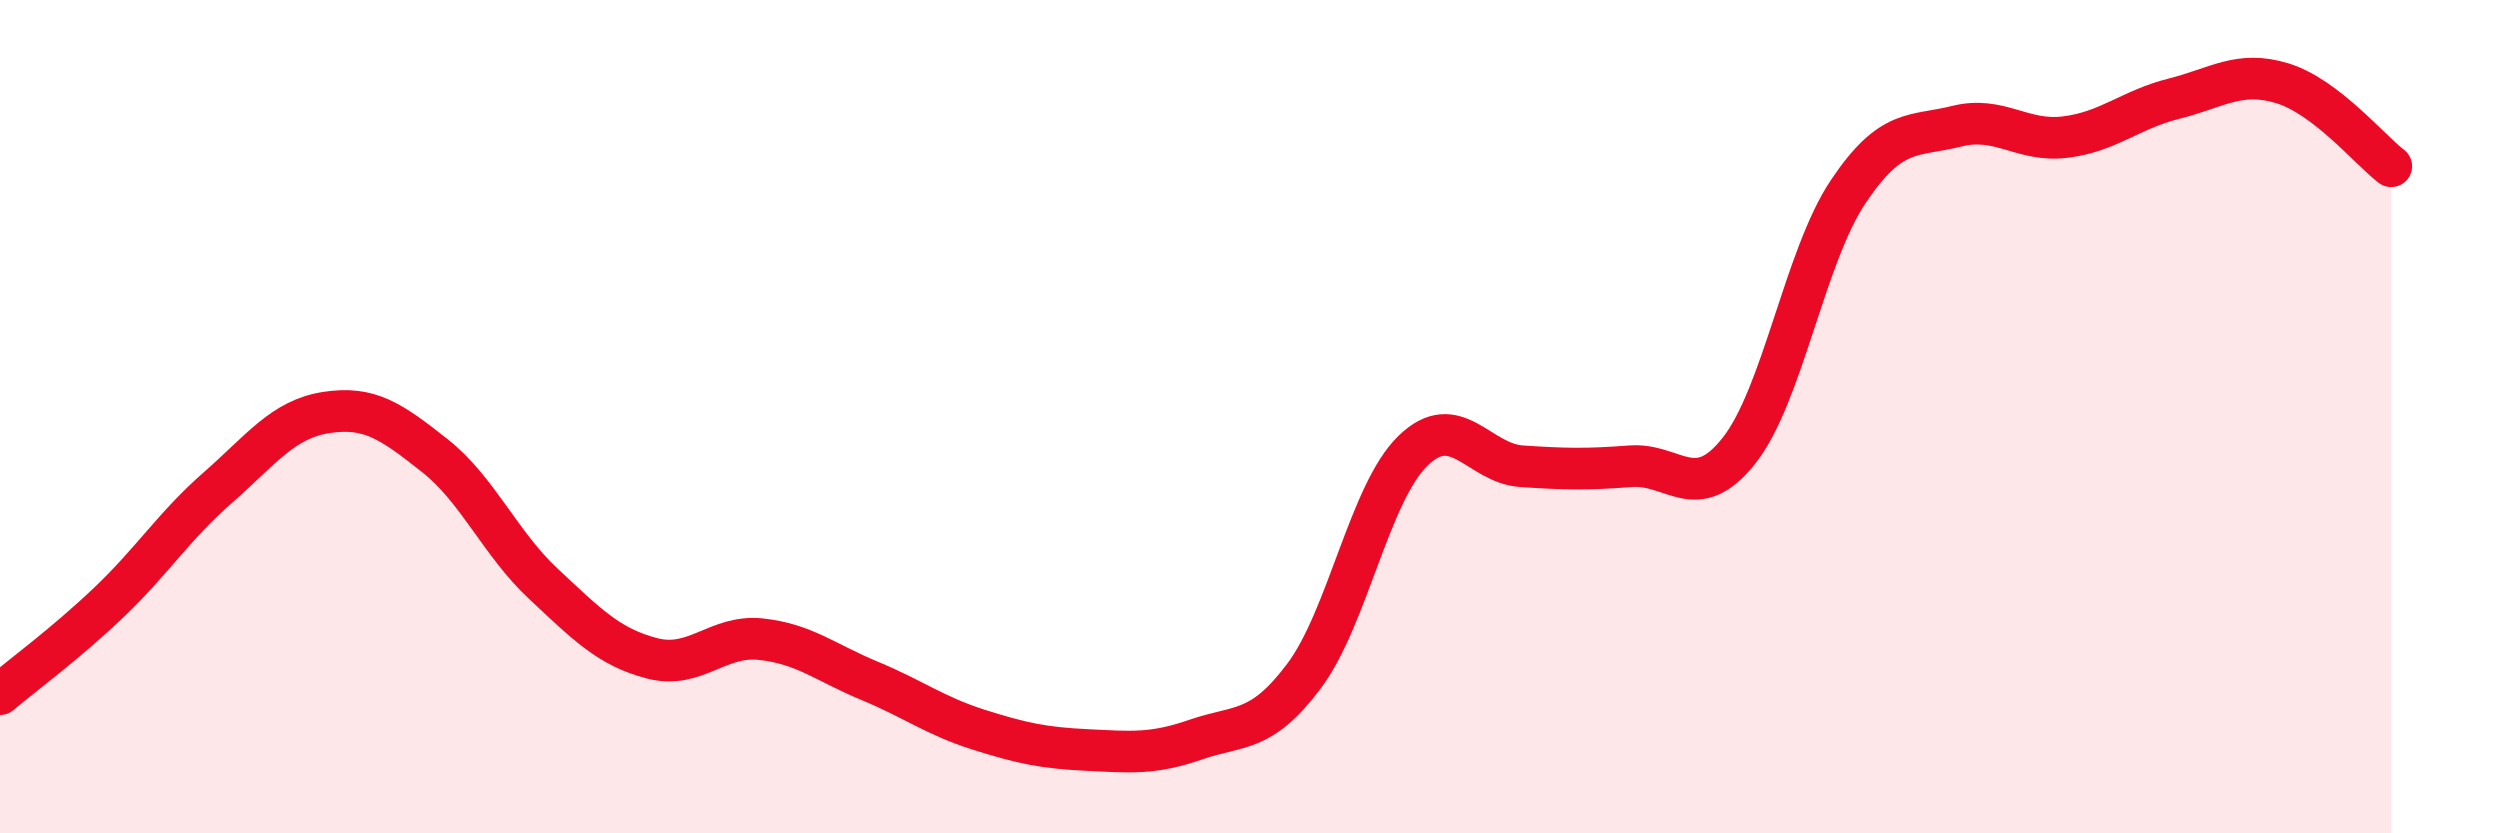 
    <svg width="60" height="20" viewBox="0 0 60 20" xmlns="http://www.w3.org/2000/svg">
      <path
        d="M 0,16.66 C 0.52,16.22 1.57,15.45 2.61,14.46 C 3.65,13.47 4.18,12.62 5.22,11.71 C 6.26,10.8 6.79,10.06 7.83,9.9 C 8.87,9.74 9.39,10.11 10.43,10.93 C 11.47,11.75 12,13.04 13.04,14.01 C 14.08,14.98 14.61,15.53 15.65,15.8 C 16.69,16.07 17.22,15.23 18.26,15.34 C 19.3,15.45 19.83,15.91 20.87,16.34 C 21.91,16.77 22.44,17.18 23.48,17.51 C 24.52,17.84 25.05,17.95 26.09,18 C 27.13,18.05 27.66,18.11 28.7,17.75 C 29.74,17.39 30.26,17.61 31.3,16.22 C 32.34,14.83 32.87,11.83 33.91,10.82 C 34.95,9.81 35.48,11.12 36.52,11.19 C 37.56,11.26 38.09,11.27 39.13,11.19 C 40.17,11.11 40.7,12.13 41.74,10.81 C 42.78,9.49 43.31,6.17 44.35,4.61 C 45.39,3.05 45.92,3.29 46.96,3.03 C 48,2.77 48.53,3.42 49.57,3.29 C 50.61,3.16 51.13,2.63 52.17,2.37 C 53.21,2.11 53.74,1.68 54.78,2 C 55.82,2.32 56.87,3.59 57.39,3.99L57.39 20L0 20Z"
        fill="#EB0A25"
        opacity="0.1"
        stroke-linecap="round"
        stroke-linejoin="round"
      />
      <path
        d="M 0,16.66 C 0.52,16.22 1.57,15.45 2.61,14.46 C 3.65,13.47 4.18,12.62 5.22,11.71 C 6.26,10.8 6.79,10.06 7.83,9.9 C 8.87,9.74 9.39,10.11 10.43,10.93 C 11.47,11.75 12,13.04 13.04,14.01 C 14.08,14.98 14.61,15.53 15.65,15.8 C 16.69,16.07 17.22,15.23 18.26,15.34 C 19.3,15.45 19.83,15.91 20.87,16.34 C 21.91,16.77 22.44,17.18 23.48,17.51 C 24.52,17.84 25.05,17.95 26.09,18 C 27.13,18.05 27.66,18.11 28.7,17.75 C 29.74,17.39 30.26,17.61 31.3,16.22 C 32.34,14.83 32.87,11.83 33.91,10.82 C 34.95,9.81 35.48,11.12 36.52,11.19 C 37.56,11.26 38.09,11.27 39.13,11.19 C 40.17,11.11 40.7,12.13 41.74,10.81 C 42.78,9.49 43.31,6.17 44.35,4.61 C 45.39,3.05 45.92,3.29 46.96,3.03 C 48,2.77 48.53,3.42 49.57,3.29 C 50.61,3.16 51.13,2.63 52.17,2.37 C 53.21,2.11 53.74,1.68 54.78,2 C 55.82,2.32 56.87,3.59 57.39,3.99"
        stroke="#EB0A25"
        stroke-width="1"
        fill="none"
        stroke-linecap="round"
        stroke-linejoin="round"
      />
    </svg>
  